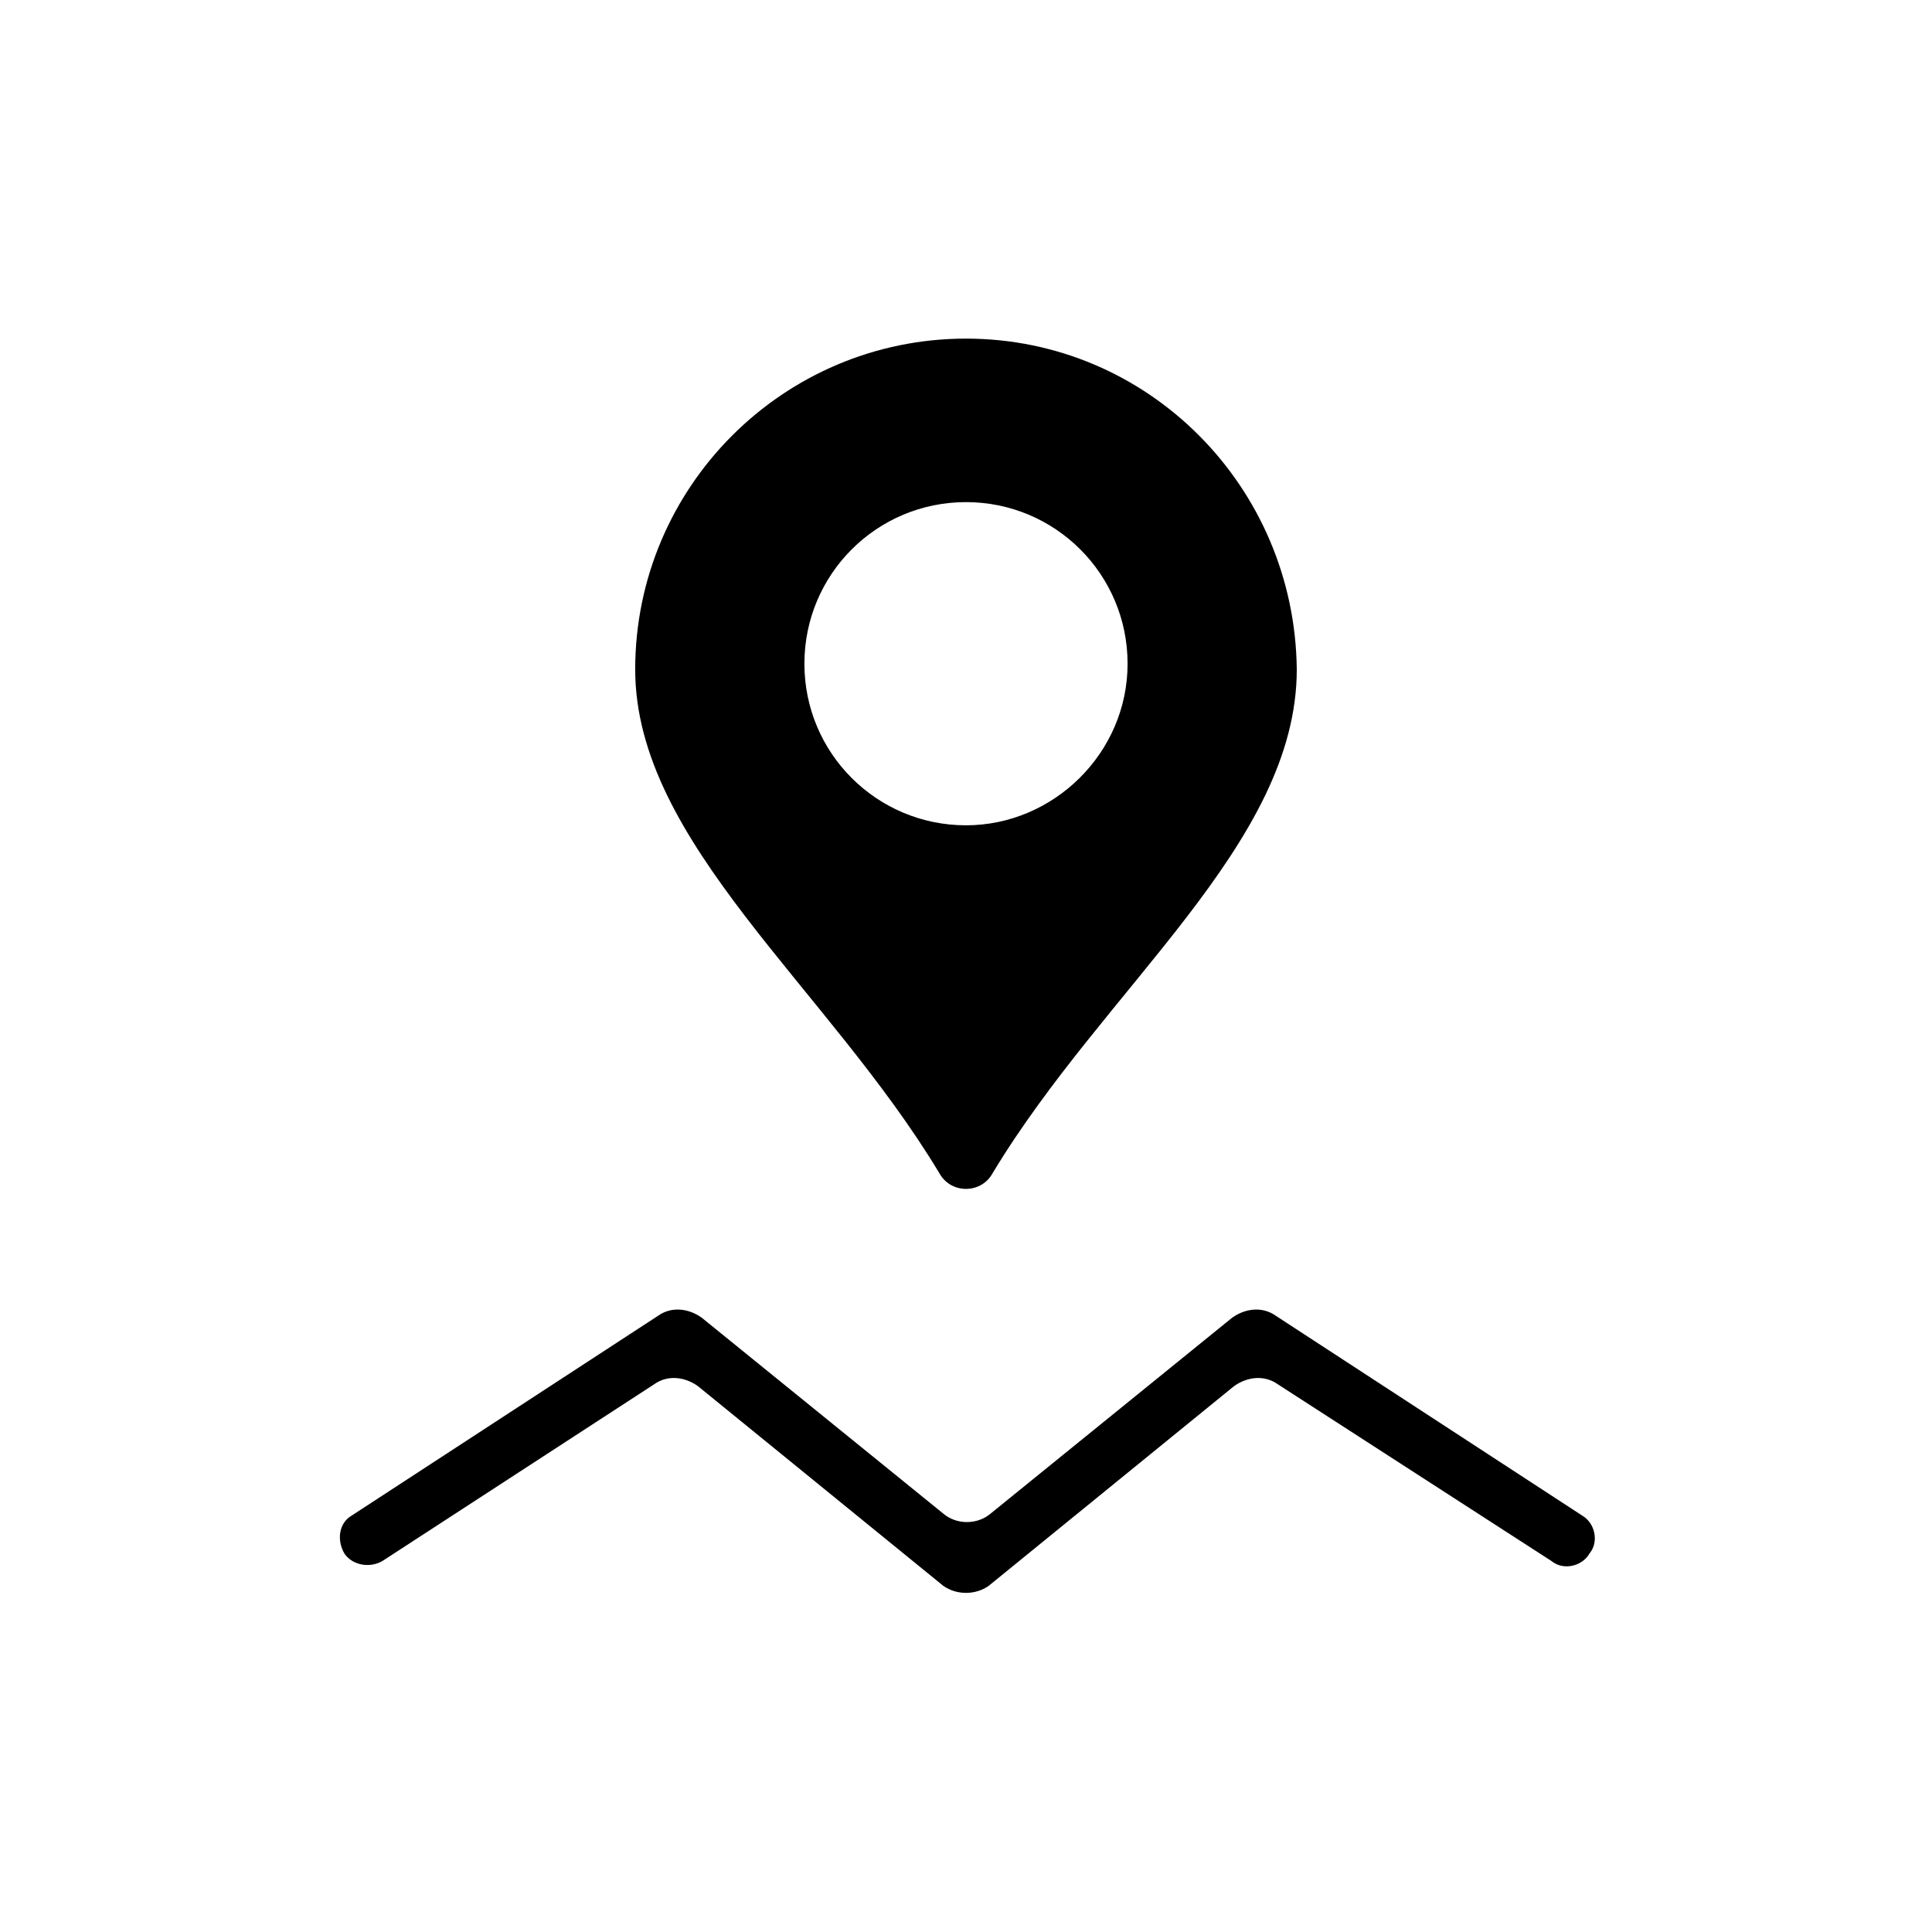 <?xml version="1.0" encoding="UTF-8"?>
<!-- Uploaded to: SVG Repo, www.svgrepo.com, Generator: SVG Repo Mixer Tools -->
<svg fill="#000000" width="800px" height="800px" version="1.1" viewBox="144 144 512 512" xmlns="http://www.w3.org/2000/svg">
 <g>
  <path d="m563.23 545.6-81.113-52.898c-3.527-2.519-8.062-2.016-11.586 0.504l-63.988 51.891c-3.527 3.023-9.07 3.023-12.594 0l-63.984-51.891c-3.527-2.519-8.062-3.023-11.586-0.504l-81.113 52.898c-3.527 2.016-4.031 6.551-2.016 10.078 2.016 3.023 6.551 4.031 10.078 2.016l72.043-46.855c3.527-2.519 8.062-2.016 11.586 0.504l64.992 52.898c3.527 2.519 8.566 2.519 12.09 0l64.992-52.898c3.527-2.519 8.062-3.023 11.586-0.504l72.547 46.855c3.023 2.519 8.062 1.512 10.078-2.016 2.519-3.023 1.512-8.062-2.012-10.078z"/>
  <path d="m407.05 454.91c29.727-49.375 80.609-87.16 80.609-133.51-0.504-48.367-39.297-87.664-87.66-87.664-48.367 0-87.664 39.297-87.664 87.664 0 45.848 50.883 84.137 80.609 133.51 3.023 5.543 11.082 5.543 14.105 0zm-49.875-135.02c0-23.68 19.145-42.824 42.824-42.824s42.824 19.145 42.824 42.824c0 23.68-19.648 42.824-42.824 42.824-23.68-0.004-42.824-19.148-42.824-42.824z"/>
 </g>
</svg>